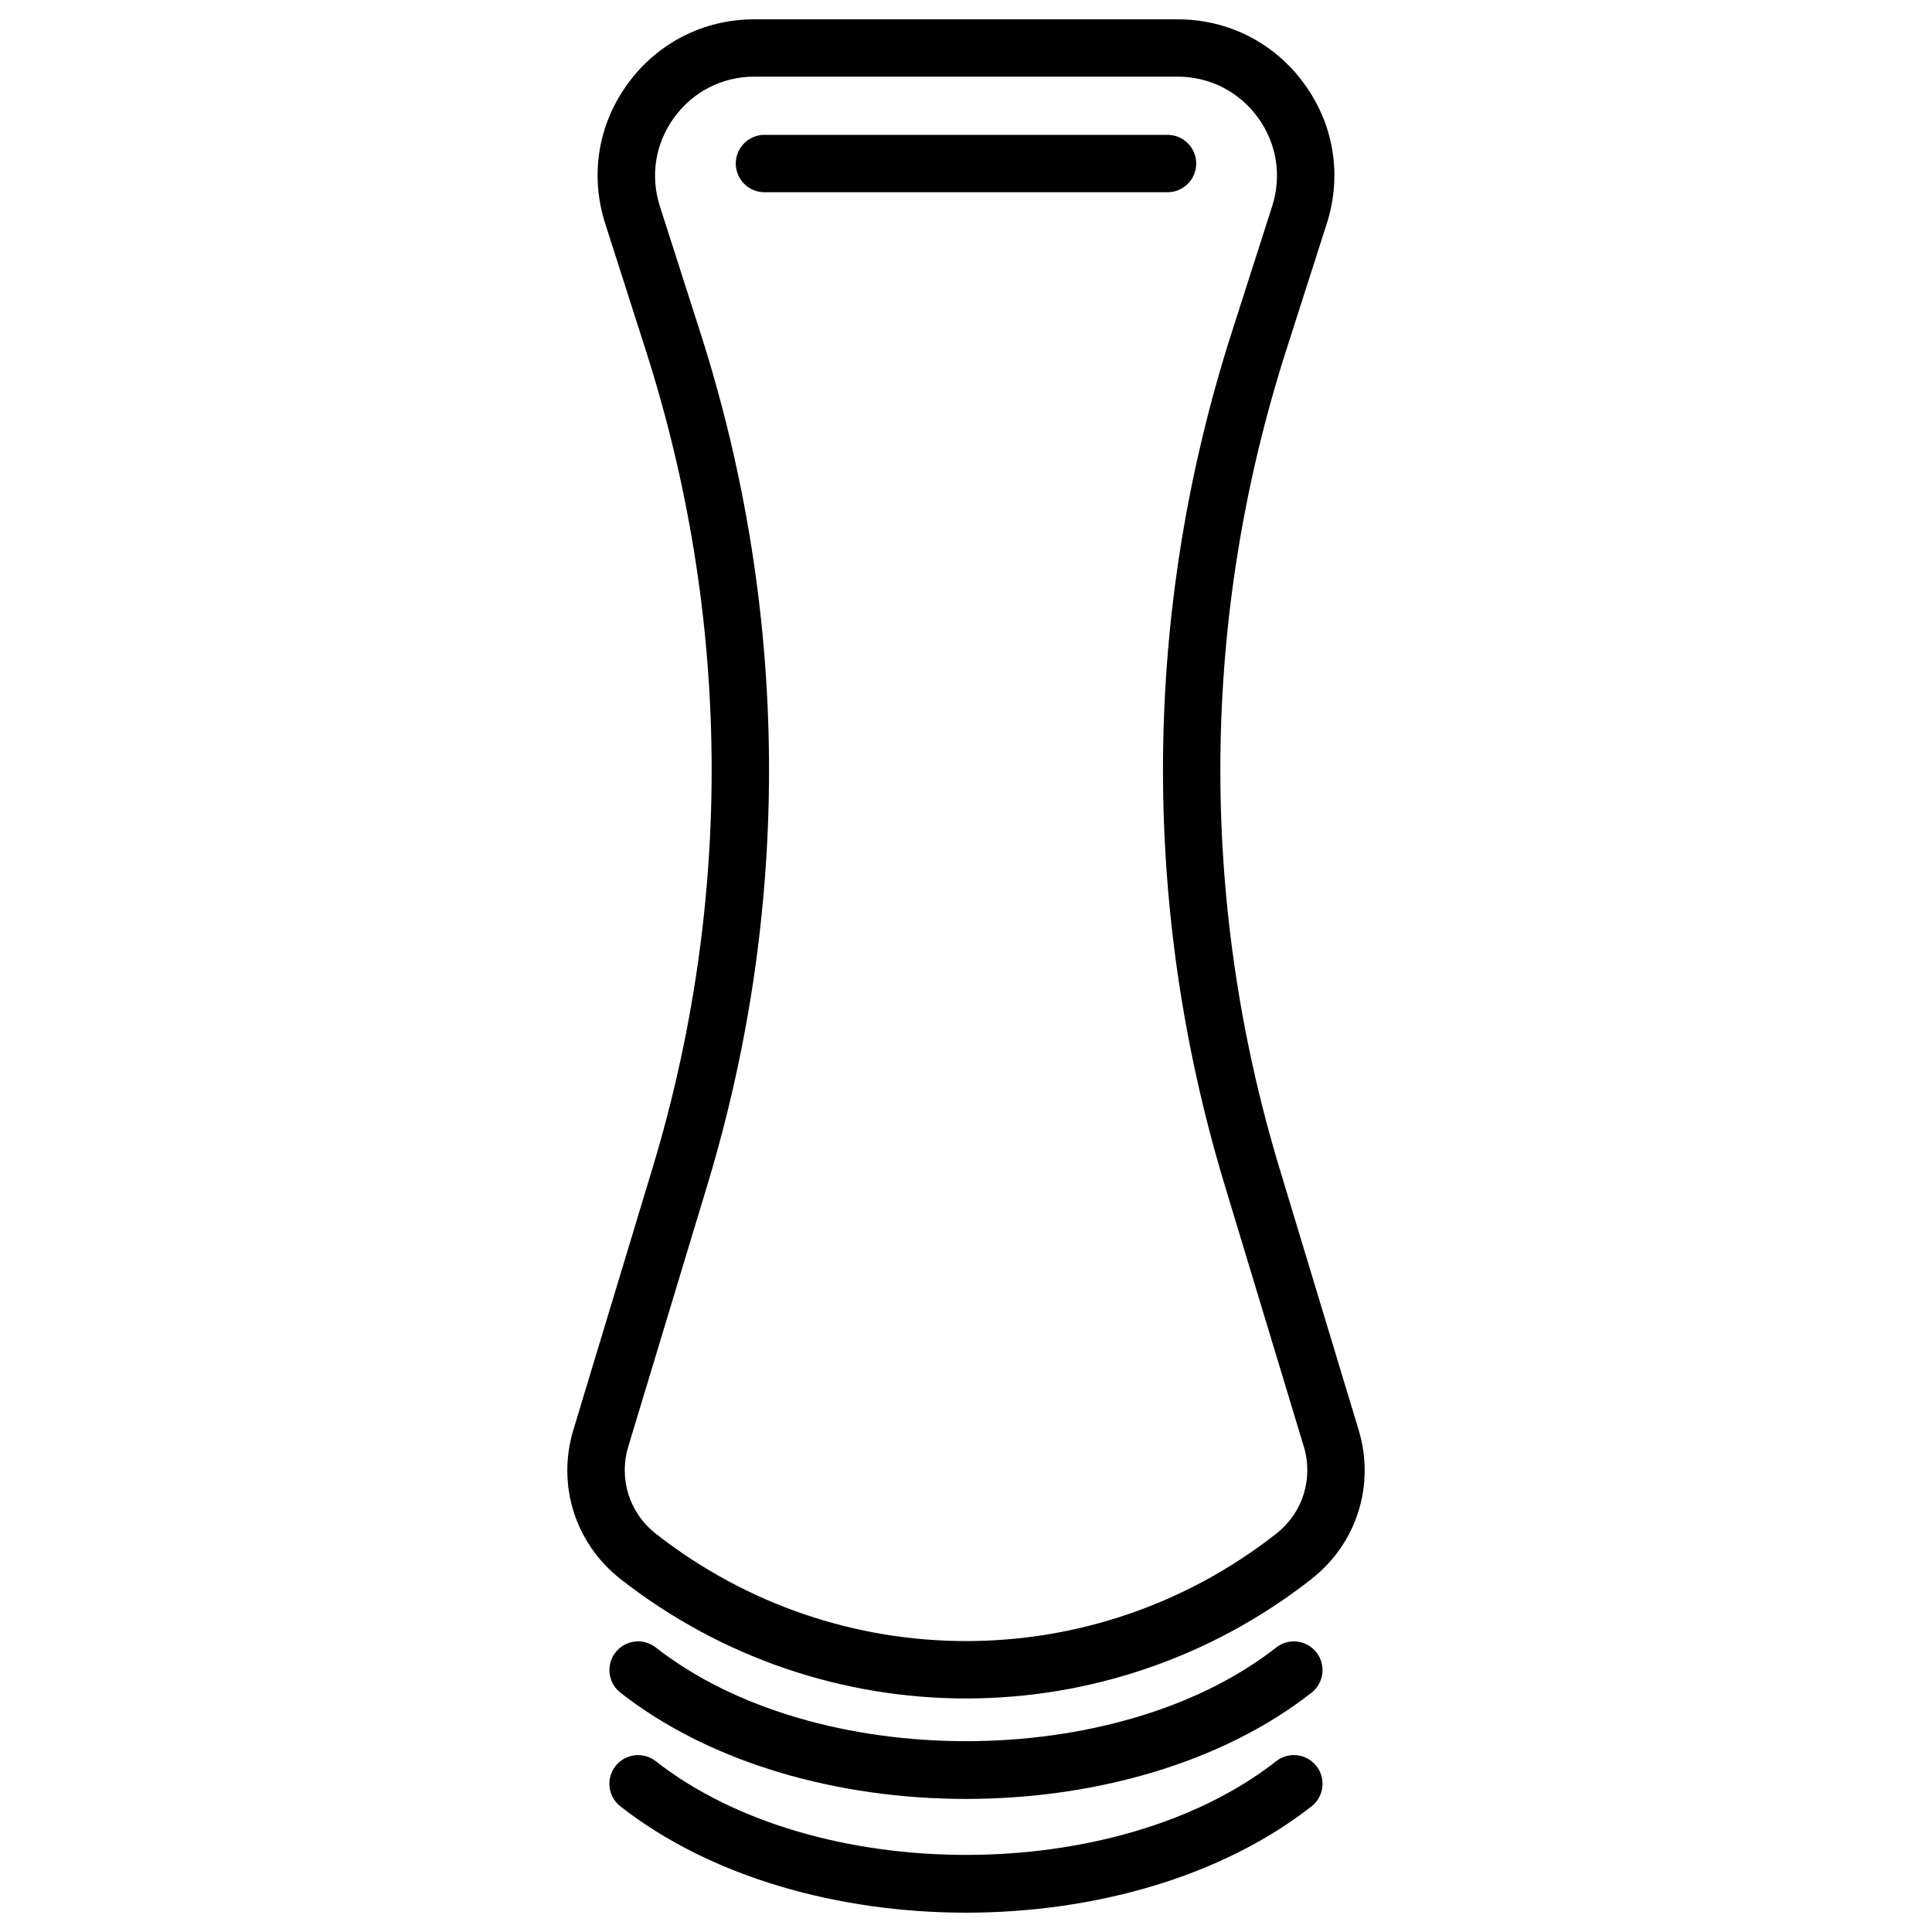<?xml version="1.0" encoding="utf-8"?>
<!-- Generator: Adobe Illustrator 16.0.0, SVG Export Plug-In . SVG Version: 6.00 Build 0)  -->
<!DOCTYPE svg PUBLIC "-//W3C//DTD SVG 1.1//EN" "http://www.w3.org/Graphics/SVG/1.1/DTD/svg11.dtd">
<svg version="1.1" id="Calque_1" xmlns="http://www.w3.org/2000/svg" xmlns:xlink="http://www.w3.org/1999/xlink" x="0px" y="0px"
	 width="50px" height="50px" viewBox="0 0 50 50" enable-background="new 0 0 50 50" xml:space="preserve">
<g>
	<g>
		<path d="M25,43.956c-3.156,0-6.311-1.03-8.944-3.093c-1.17-0.918-1.649-2.432-1.218-3.856l2.047-6.77
			c2.1-6.942,2.041-14.264-0.173-21.173l-1.049-3.276c-0.4-1.246-0.187-2.568,0.586-3.625C17.021,1.106,18.213,0.5,19.522,0.5
			h10.955c1.309,0,2.502,0.606,3.274,1.665c0.772,1.057,0.986,2.378,0.585,3.624l-1.049,3.276
			c-2.212,6.907-2.272,14.229-0.173,21.173l2.048,6.77c0.43,1.425-0.048,2.938-1.219,3.854v0.002
			C31.311,42.926,28.155,43.956,25,43.956z M19.522,1.984c-0.829,0-1.585,0.385-2.073,1.055c-0.489,0.67-0.625,1.507-0.372,2.297
			l1.049,3.275c2.306,7.197,2.368,14.823,0.181,22.055l-2.047,6.77c-0.252,0.835,0.027,1.72,0.713,2.257
			c4.728,3.704,11.331,3.704,16.055,0l0,0c0.686-0.537,0.966-1.424,0.714-2.257l-2.048-6.77c-2.188-7.234-2.125-14.86,0.181-22.055
			l1.049-3.275c0.252-0.79,0.117-1.627-0.371-2.297c-0.489-0.67-1.246-1.055-2.075-1.055H19.522z M33.485,40.277h0.01H33.485z"/>
	</g>
	<g>
		<path d="M30.215,4.975H19.784c-0.41,0-0.742-0.333-0.742-0.743c0-0.41,0.333-0.742,0.742-0.742h10.432
			c0.41,0,0.742,0.333,0.742,0.742C30.958,4.643,30.625,4.975,30.215,4.975z"/>
	</g>
	<g>
		<path d="M25,46.556c-3.301,0-6.603-0.916-8.944-2.75c-0.323-0.254-0.379-0.72-0.127-1.042c0.253-0.323,0.717-0.381,1.043-0.128
			c4.125,3.234,11.93,3.234,16.055,0.002c0.325-0.255,0.79-0.197,1.042,0.126c0.253,0.322,0.197,0.788-0.125,1.042
			C31.602,45.64,28.302,46.556,25,46.556z"/>
	</g>
	<g>
		<path d="M25,49.5c-3.301,0-6.603-0.918-8.944-2.751c-0.323-0.253-0.379-0.721-0.127-1.044c0.253-0.32,0.717-0.379,1.043-0.125
			c4.125,3.233,11.93,3.233,16.055,0c0.325-0.256,0.79-0.195,1.042,0.125c0.253,0.323,0.197,0.791-0.125,1.042
			C31.602,48.582,28.302,49.5,25,49.5z"/>
	</g>
</g>
</svg>
